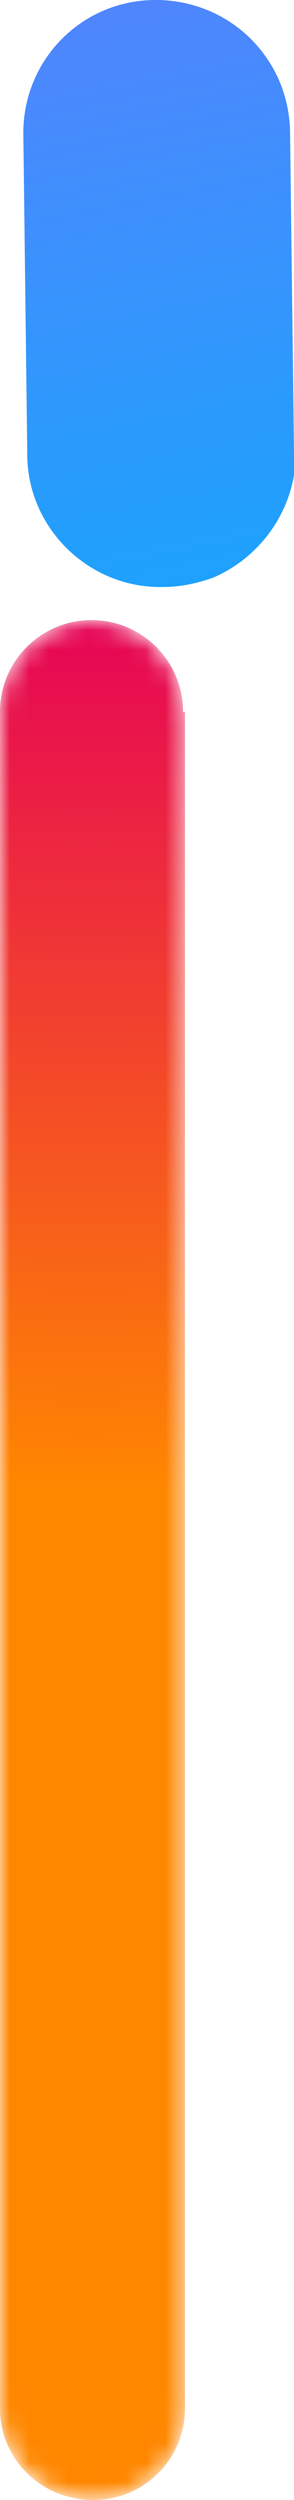 <?xml version="1.0" encoding="UTF-8"?><svg id="Layer_2" xmlns="http://www.w3.org/2000/svg" xmlns:xlink="http://www.w3.org/1999/xlink" viewBox="0 0 15.1 128.2"><defs><style>.cls-1{fill:url(#linear-gradient-2);}.cls-2{fill:url(#radial-gradient);}.cls-3{mask:url(#mask);}.cls-4{fill:url(#linear-gradient);}</style><linearGradient id="linear-gradient" x1="98.6" y1="-91.4" x2="18.4" y2="28.8" gradientTransform="translate(-6.5 101.3) rotate(-45)" gradientUnits="userSpaceOnUse"><stop offset="0" stop-color="#8a66fd"/><stop offset=".4" stop-color="#279cfd"/><stop offset=".5" stop-color="#12a9fd"/><stop offset="1" stop-color="#0efdfd"/></linearGradient><linearGradient id="linear-gradient-2" x1="89.1" y1="1598" x2="185.5" y2="1598" gradientTransform="translate(-1593.2 217.3) rotate(-90)" gradientUnits="userSpaceOnUse"><stop offset="0" stop-color="#000"/><stop offset=".1" stop-color="#060606"/><stop offset=".2" stop-color="#171717"/><stop offset=".4" stop-color="#333"/><stop offset=".5" stop-color="#5a5a5a"/><stop offset=".7" stop-color="#8d8d8d"/><stop offset=".9" stop-color="#c9c9c9"/><stop offset="1" stop-color="#fff"/></linearGradient><mask id="mask" x="0" y="31.8" width="9.5" height="96.5" maskUnits="userSpaceOnUse"><path class="cls-1" d="m9.5,36.5v87c0,2.6-2.1,4.7-4.7,4.7h0C2.1,128.2,0,126.1,0,123.5V36.5c0-2.6,2.1-4.7,4.7-4.7h0c2.6,0,4.7,2.1,4.7,4.7Z"/></mask><radialGradient id="radial-gradient" cx="90.9" cy="-75.3" fx="90.9" fy="-75.3" r="92.7" gradientTransform="translate(-6.5 101.3) rotate(-45)" gradientUnits="userSpaceOnUse"><stop offset="0" stop-color="#009eea"/><stop offset=".5" stop-color="#e50059"/><stop offset="1" stop-color="#ff8700"/></radialGradient></defs><g id="Layer_1-2"><path class="cls-4" d="m15.1,23.2l-.2-16.3C14.9,3,11.8,0,8,0,4.1,0,1.1,3.2,1.2,7l.2,16.3c0,3.8,3.2,6.9,7,6.8.9,0,1.8-.2,2.6-.5,2.5-1.1,4.2-3.6,4.2-6.4Z"/><g class="cls-3"><path class="cls-2" d="m9.5,36.5v87c0,2.6-2.1,4.7-4.7,4.7h0C2.1,128.2,0,126.1,0,123.5V36.5c0-2.6,2.1-4.7,4.7-4.7h0c2.6,0,4.7,2.1,4.7,4.7Z"/></g></g></svg>
